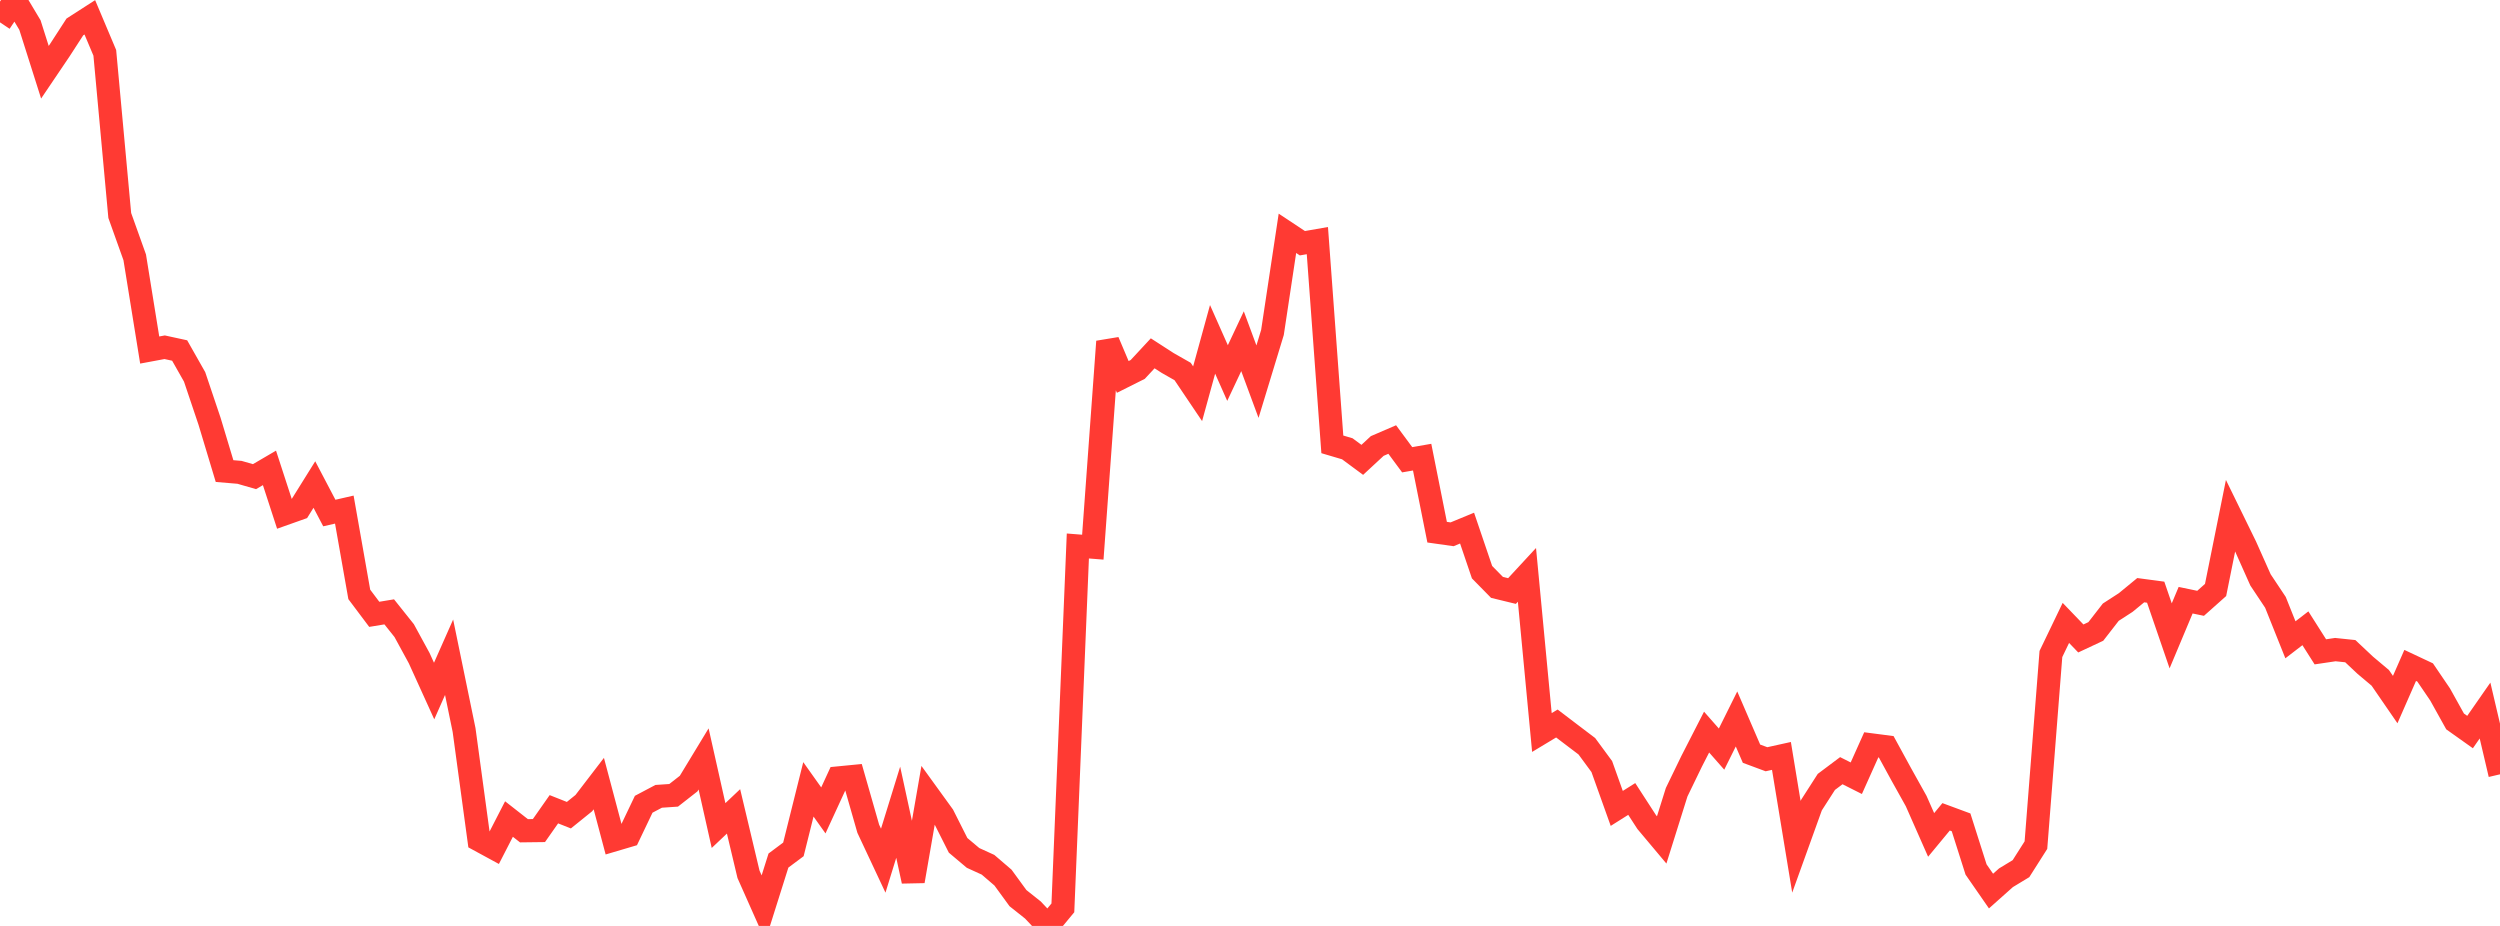 <?xml version="1.0" standalone="no"?>
<!DOCTYPE svg PUBLIC "-//W3C//DTD SVG 1.1//EN" "http://www.w3.org/Graphics/SVG/1.1/DTD/svg11.dtd">

<svg width="135" height="50" viewBox="0 0 135 50" preserveAspectRatio="none" 
  xmlns="http://www.w3.org/2000/svg"
  xmlns:xlink="http://www.w3.org/1999/xlink">


<polyline points="0.0, 1.207 0.808, 0.0 1.617, 1.353 2.425, 3.901 3.234, 2.703 4.042, 1.455 4.85, 0.935 5.659, 2.853 6.467, 11.635 7.275, 13.896 8.084, 18.902 8.892, 18.751 9.701, 18.927 10.509, 20.352 11.317, 22.753 12.126, 25.438 12.934, 25.506 13.743, 25.739 14.551, 25.266 15.359, 27.748 16.168, 27.461 16.976, 26.165 17.784, 27.704 18.593, 27.518 19.401, 32.097 20.21, 33.174 21.018, 33.04 21.826, 34.053 22.635, 35.538 23.443, 37.316 24.251, 35.491 25.06, 39.42 25.868, 45.36 26.677, 45.8 27.485, 44.228 28.293, 44.861 29.102, 44.851 29.91, 43.699 30.719, 44.02 31.527, 43.368 32.335, 42.314 33.144, 45.36 33.952, 45.121 34.76, 43.43 35.569, 43.002 36.377, 42.947 37.186, 42.314 37.994, 40.982 38.802, 44.58 39.611, 43.814 40.419, 47.213 41.228, 49.033 42.036, 46.47 42.844, 45.867 43.653, 42.625 44.461, 43.762 45.269, 42.008 46.078, 41.929 46.886, 44.752 47.695, 46.476 48.503, 43.86 49.311, 47.582 50.12, 42.926 50.928, 44.042 51.737, 45.648 52.545, 46.328 53.353, 46.697 54.162, 47.391 54.97, 48.499 55.778, 49.141 56.587, 50.0 57.395, 49.024 58.204, 29.483 59.012, 29.547 59.82, 18.444 60.629, 20.355 61.437, 19.95 62.246, 19.079 63.054, 19.601 63.862, 20.061 64.671, 21.262 65.479, 18.325 66.287, 20.145 67.096, 18.426 67.904, 20.61 68.713, 17.953 69.521, 12.599 70.329, 13.134 71.138, 12.993 71.946, 23.995 72.754, 24.234 73.563, 24.832 74.371, 24.083 75.18, 23.734 75.988, 24.827 76.796, 24.686 77.605, 28.738 78.413, 28.852 79.222, 28.518 80.03, 30.897 80.838, 31.719 81.647, 31.916 82.455, 31.042 83.263, 39.556 84.072, 39.069 84.88, 39.684 85.689, 40.297 86.497, 41.395 87.305, 43.654 88.114, 43.144 88.922, 44.392 89.731, 45.356 90.539, 42.78 91.347, 41.113 92.156, 39.533 92.964, 40.451 93.772, 38.824 94.581, 40.699 95.389, 40.999 96.198, 40.82 97.006, 45.728 97.814, 43.483 98.623, 42.223 99.431, 41.617 100.24, 42.024 101.048, 40.222 101.856, 40.327 102.665, 41.808 103.473, 43.257 104.281, 45.086 105.09, 44.108 105.898, 44.407 106.707, 46.952 107.515, 48.118 108.323, 47.398 109.132, 46.908 109.94, 45.637 110.749, 35.316 111.557, 33.637 112.365, 34.477 113.174, 34.098 113.982, 33.058 114.79, 32.535 115.599, 31.87 116.407, 31.978 117.216, 34.336 118.024, 32.411 118.832, 32.579 119.641, 31.859 120.449, 27.848 121.257, 29.5 122.066, 31.313 122.874, 32.527 123.683, 34.549 124.491, 33.927 125.299, 35.199 126.108, 35.079 126.916, 35.163 127.725, 35.924 128.533, 36.603 129.341, 37.777 130.15, 35.933 130.958, 36.313 131.766, 37.502 132.575, 38.957 133.383, 39.531 134.192, 38.369 135.0, 41.813" fill="none" stroke="#ff3a33" stroke-width="1.25"/>

</svg>